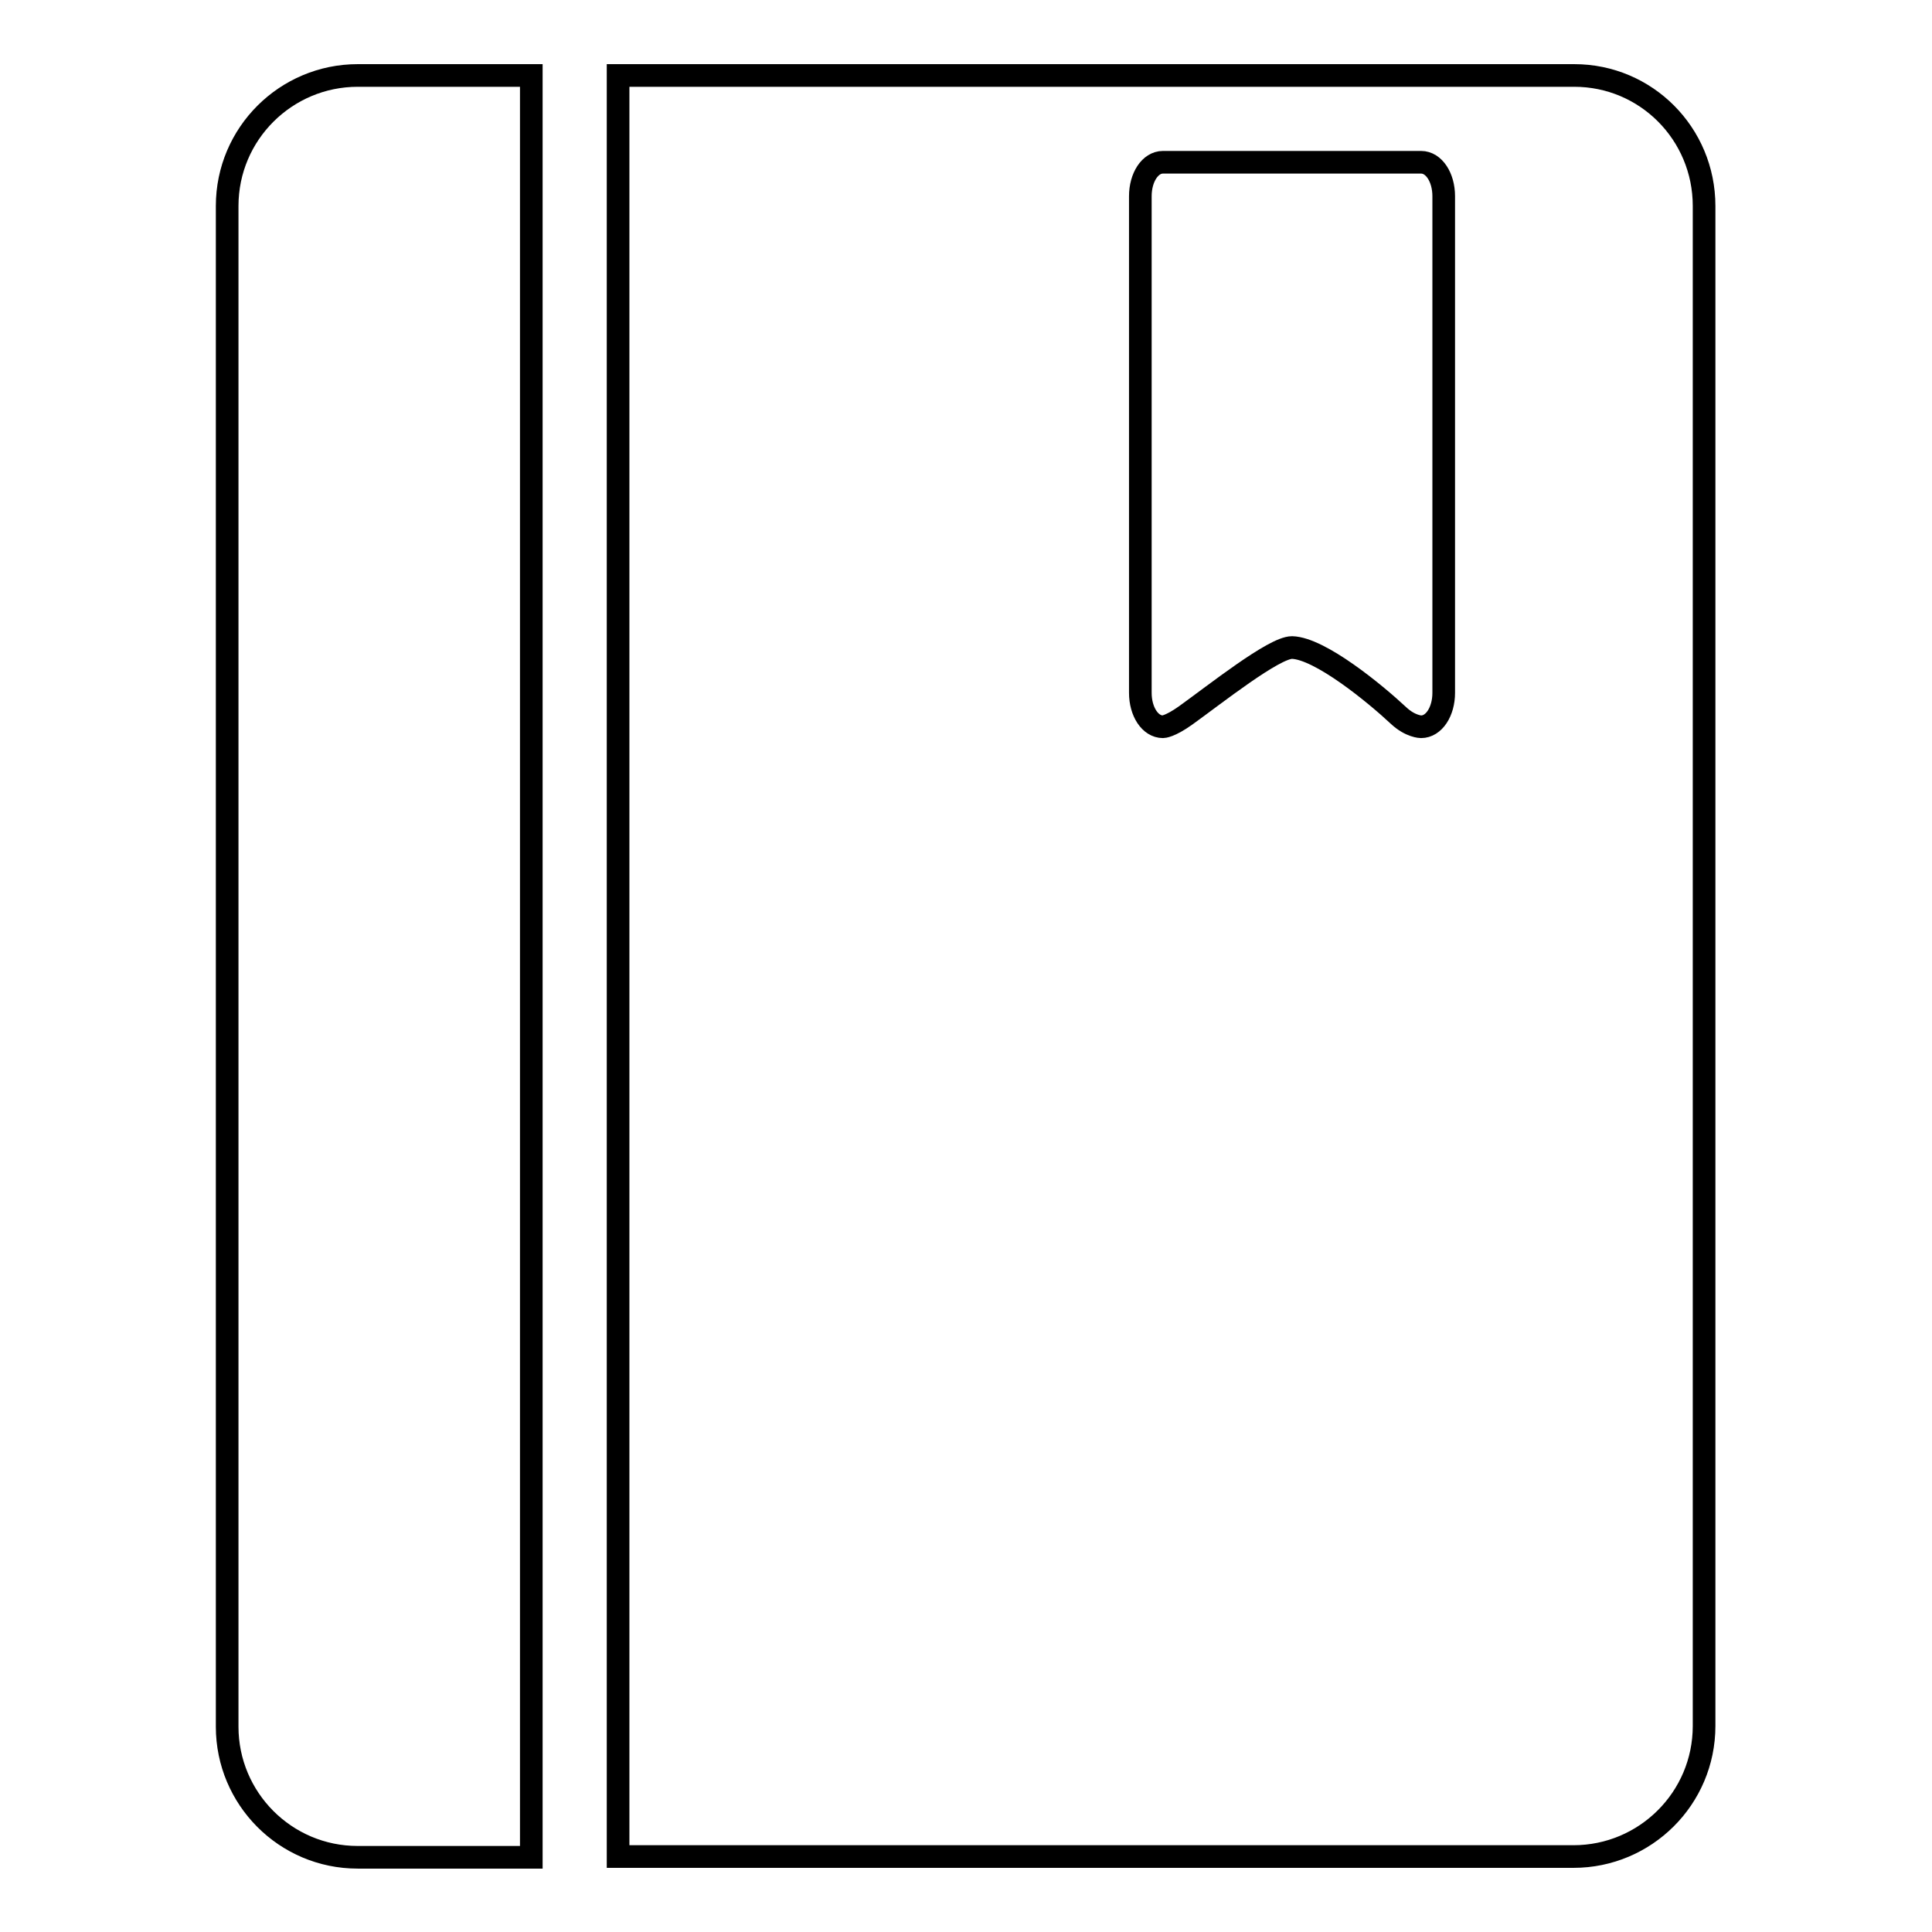 <?xml version="1.0" encoding="utf-8"?>
<!-- Svg Vector Icons : http://www.onlinewebfonts.com/icon -->
<!DOCTYPE svg PUBLIC "-//W3C//DTD SVG 1.1//EN" "http://www.w3.org/Graphics/SVG/1.1/DTD/svg11.dtd">
<svg version="1.1" xmlns="http://www.w3.org/2000/svg" xmlns:xlink="http://www.w3.org/1999/xlink" x="0px" y="0px" viewBox="0 0 256 256" enable-background="new 0 0 256 256" xml:space="preserve">
<g><g><path stroke-width="3" fill-opacity="0" stroke="#000000"  d="M30.1,27.3v201.5c0,9.5,7.7,17.3,17.3,17.3h23V10h-23C37.9,10,30.1,17.7,30.1,27.3z M208.6,10H81.9v236h126.6c9.5,0,17.3-7.7,17.3-17.3V27.3C225.8,17.7,218.1,10,208.6,10z M191.3,91.8c0,2.5-1.3,4.5-3,4.5c0,0-1.4,0-3-1.5c-3.1-2.9-10.4-8.9-14.1-9c-2.4,0-10.2,6.2-14.1,9c-2.1,1.5-3,1.5-3,1.5c-1.7,0-3-2-3-4.5V26c0-2.5,1.3-4.5,3-4.5h34.2c1.7,0,3,2,3,4.5L191.3,91.8L191.3,91.8z"/></g></g>
</svg>